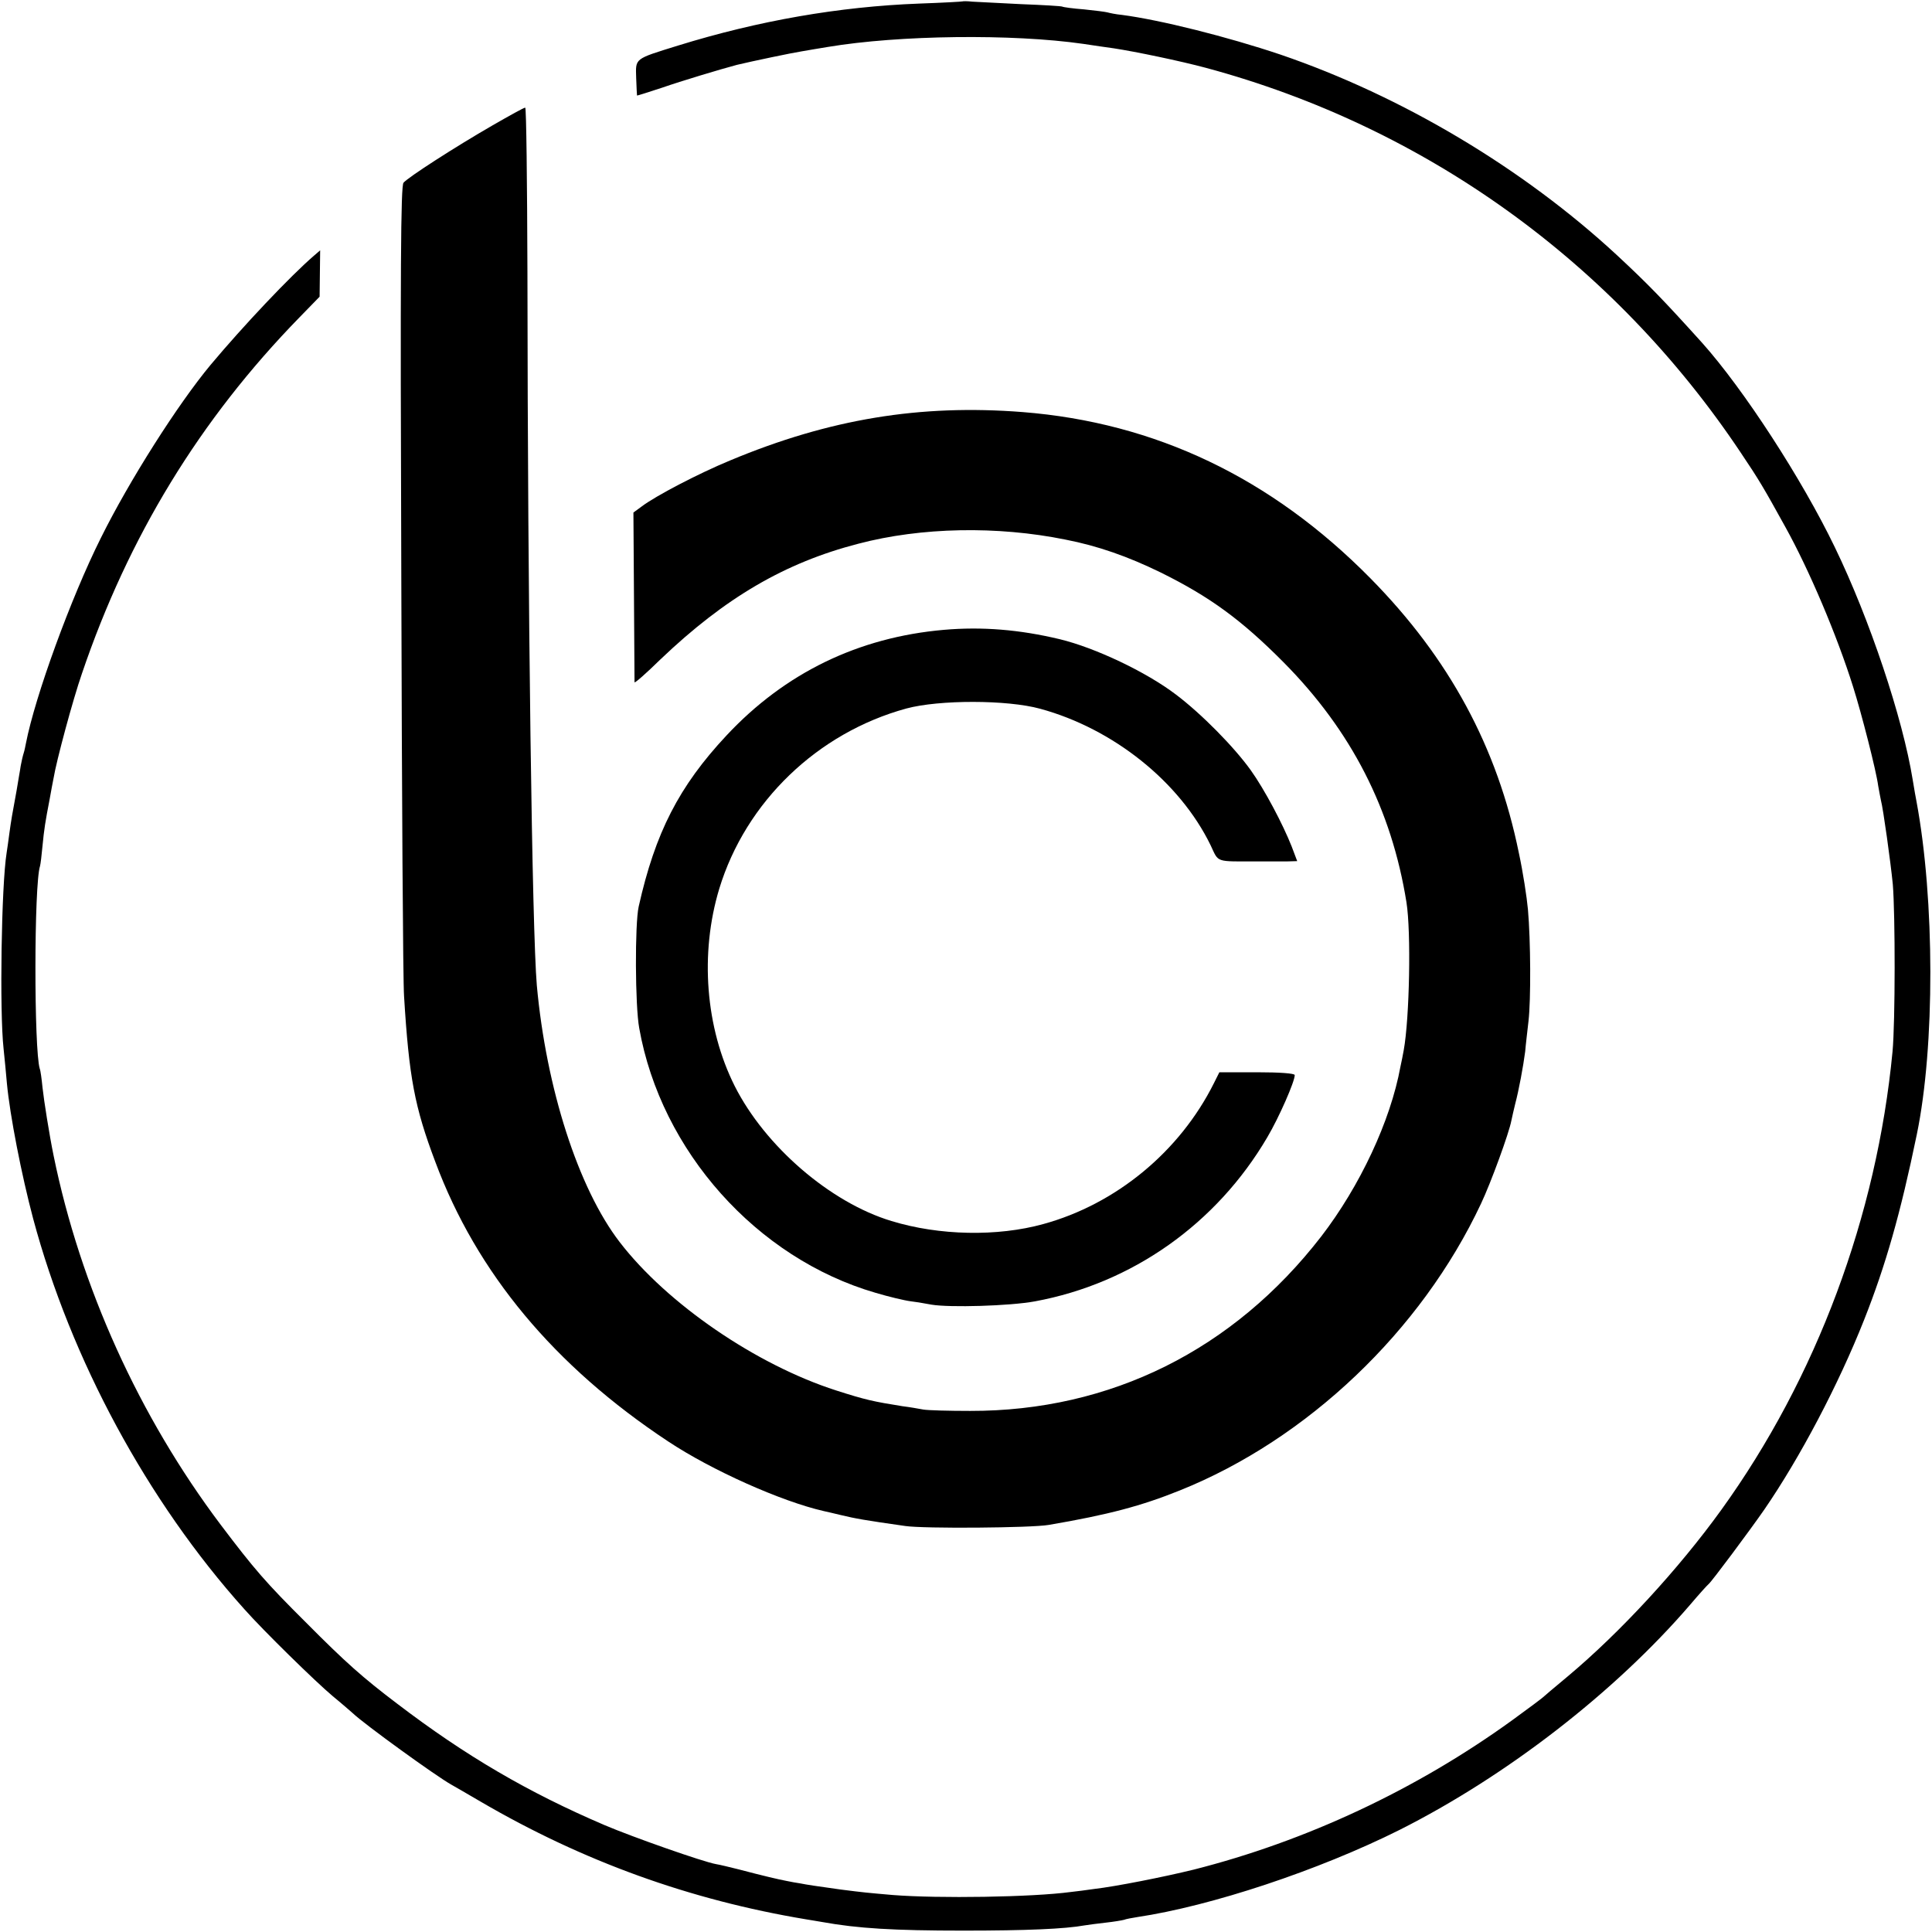 <?xml version="1.0" standalone="no"?>
<!DOCTYPE svg PUBLIC "-//W3C//DTD SVG 20010904//EN"
 "http://www.w3.org/TR/2001/REC-SVG-20010904/DTD/svg10.dtd">
<svg version="1.0" xmlns="http://www.w3.org/2000/svg"
 width="700pt" height="700pt" viewBox="0 0 700 700"
 preserveAspectRatio="xMidYMid meet">
<g transform="translate(0,700) scale(0.1,-0.1)"
fill="#000000" stroke="none">
<path d="M3488 6995 c-2 -1 -73 -5 -158 -8 -290 -11 -582 -62 -873 -152 -161
-50 -154 -45 -152 -118 1 -34 3 -63 3 -63 1 -1 41 12 90 28 72 25 212 67 272
83 54 13 202 44 235 49 22 4 65 11 95 16 257 43 668 48 925 11 39 -6 88 -13
110 -16 79 -12 242 -46 335 -71 794 -214 1477 -705 1937 -1394 68 -101 84
-129 162 -270 86 -155 187 -393 245 -578 31 -98 84 -305 91 -359 4 -21 8 -45
10 -53 8 -29 35 -223 43 -304 9 -109 9 -500 -1 -606 -57 -596 -276 -1183 -620
-1660 -155 -215 -367 -445 -557 -604 -47 -39 -87 -73 -90 -76 -3 -3 -52 -40
-110 -82 -348 -252 -748 -439 -1155 -542 -110 -27 -282 -61 -360 -70 -27 -4
-66 -9 -85 -11 -141 -19 -480 -24 -645 -11 -92 8 -104 9 -190 20 -93 13 -120
17 -145 22 -14 2 -36 6 -50 9 -27 5 -83 18 -174 42 -32 8 -69 17 -82 19 -46 8
-302 98 -403 141 -278 119 -504 251 -753 441 -124 94 -186 149 -328 292 -147
146 -189 195 -310 355 -296 393 -509 863 -606 1339 -15 73 -35 199 -40 246 -3
30 -7 61 -10 68 -21 68 -21 667 1 734 2 7 6 40 9 73 6 62 10 87 26 170 5 28
11 61 14 75 10 62 70 285 103 380 168 495 427 920 788 1290 l73 75 1 84 1 84
-22 -19 c-86 -74 -256 -254 -375 -396 -119 -143 -295 -420 -398 -628 -108
-216 -238 -573 -271 -743 -2 -10 -5 -26 -8 -35 -3 -9 -8 -30 -11 -47 -2 -16
-10 -57 -15 -90 -16 -87 -19 -103 -26 -154 -3 -25 -8 -57 -10 -71 -19 -118
-26 -575 -11 -710 4 -36 9 -92 12 -125 11 -117 53 -332 95 -490 137 -511 414
-1024 765 -1415 69 -78 258 -263 320 -315 33 -27 66 -56 74 -63 41 -39 299
-226 356 -258 11 -6 59 -34 107 -62 370 -216 758 -356 1178 -426 14 -2 41 -7
60 -10 127 -23 258 -31 510 -31 229 0 368 6 440 19 14 2 48 7 77 10 28 3 57 8
65 10 7 3 29 7 48 10 268 40 657 169 951 316 387 195 779 498 1052 815 33 39
63 72 67 75 10 7 150 195 202 270 130 189 269 453 362 688 78 197 132 386 191
672 66 319 65 850 -1 1205 -2 11 -9 47 -14 80 -36 223 -156 582 -282 842 -119
247 -330 572 -481 741 -139 154 -195 212 -308 317 -341 316 -780 577 -1219
727 -193 65 -437 126 -575 144 -22 2 -45 7 -52 9 -7 2 -45 7 -85 11 -40 3 -76
8 -79 10 -3 2 -71 6 -150 9 -79 4 -159 8 -176 9 -18 2 -34 2 -35 1z"/>
<path d="M1785 6546 c-137 -79 -306 -188 -323 -208 -10 -12 -12 -300 -8 -1434
2 -781 6 -1462 10 -1514 18 -294 38 -400 113 -599 150 -403 432 -741 843
-1013 158 -105 411 -218 565 -253 11 -2 38 -9 60 -14 54 -13 87 -19 235 -40
67 -10 458 -7 520 4 217 37 336 69 475 125 461 185 874 577 1091 1039 36 76
102 257 110 301 3 14 9 41 14 61 13 49 29 135 36 189 2 25 8 74 12 110 9 77 8
292 -2 405 -4 44 -18 136 -33 205 -78 383 -252 705 -538 995 -359 364 -779
564 -1260 602 -371 29 -700 -25 -1059 -175 -114 -47 -271 -129 -321 -167 l-30
-22 2 -304 c1 -167 2 -307 2 -311 1 -4 43 33 94 83 234 223 450 350 717 419
228 60 503 65 750 15 118 -23 226 -61 345 -119 178 -88 292 -171 445 -325 246
-248 392 -533 446 -871 17 -108 11 -419 -10 -535 -3 -16 -8 -43 -12 -60 -36
-197 -147 -433 -287 -615 -318 -411 -763 -633 -1272 -632 -77 0 -153 2 -170 5
-16 3 -50 9 -75 12 -106 17 -134 23 -240 57 -290 93 -613 314 -785 538 -150
195 -266 557 -300 930 -17 200 -33 1353 -34 2583 -1 328 -4 597 -8 597 -5 0
-57 -29 -118 -64z"/>
<path d="M3420 4718 c-310 -27 -576 -156 -788 -383 -172 -184 -258 -352 -318
-620 -14 -63 -13 -359 2 -440 79 -446 426 -834 856 -959 47 -14 105 -28 129
-31 24 -3 58 -9 74 -12 66 -11 283 -5 375 12 352 65 658 281 842 595 42 71
100 203 99 225 -1 6 -54 10 -137 10 l-136 0 -20 -40 c-124 -248 -355 -438
-618 -510 -166 -46 -377 -42 -550 11 -222 67 -458 271 -568 489 -106 211 -127
480 -56 715 96 315 356 565 678 653 119 32 365 32 485 -1 264 -72 505 -264
617 -494 31 -65 14 -59 174 -59 39 0 86 0 105 0 l35 1 -20 53 c-32 81 -98 206
-148 276 -60 84 -179 205 -272 275 -108 82 -292 169 -420 200 -146 35 -282 46
-420 34z"/>
</g>
</svg>
